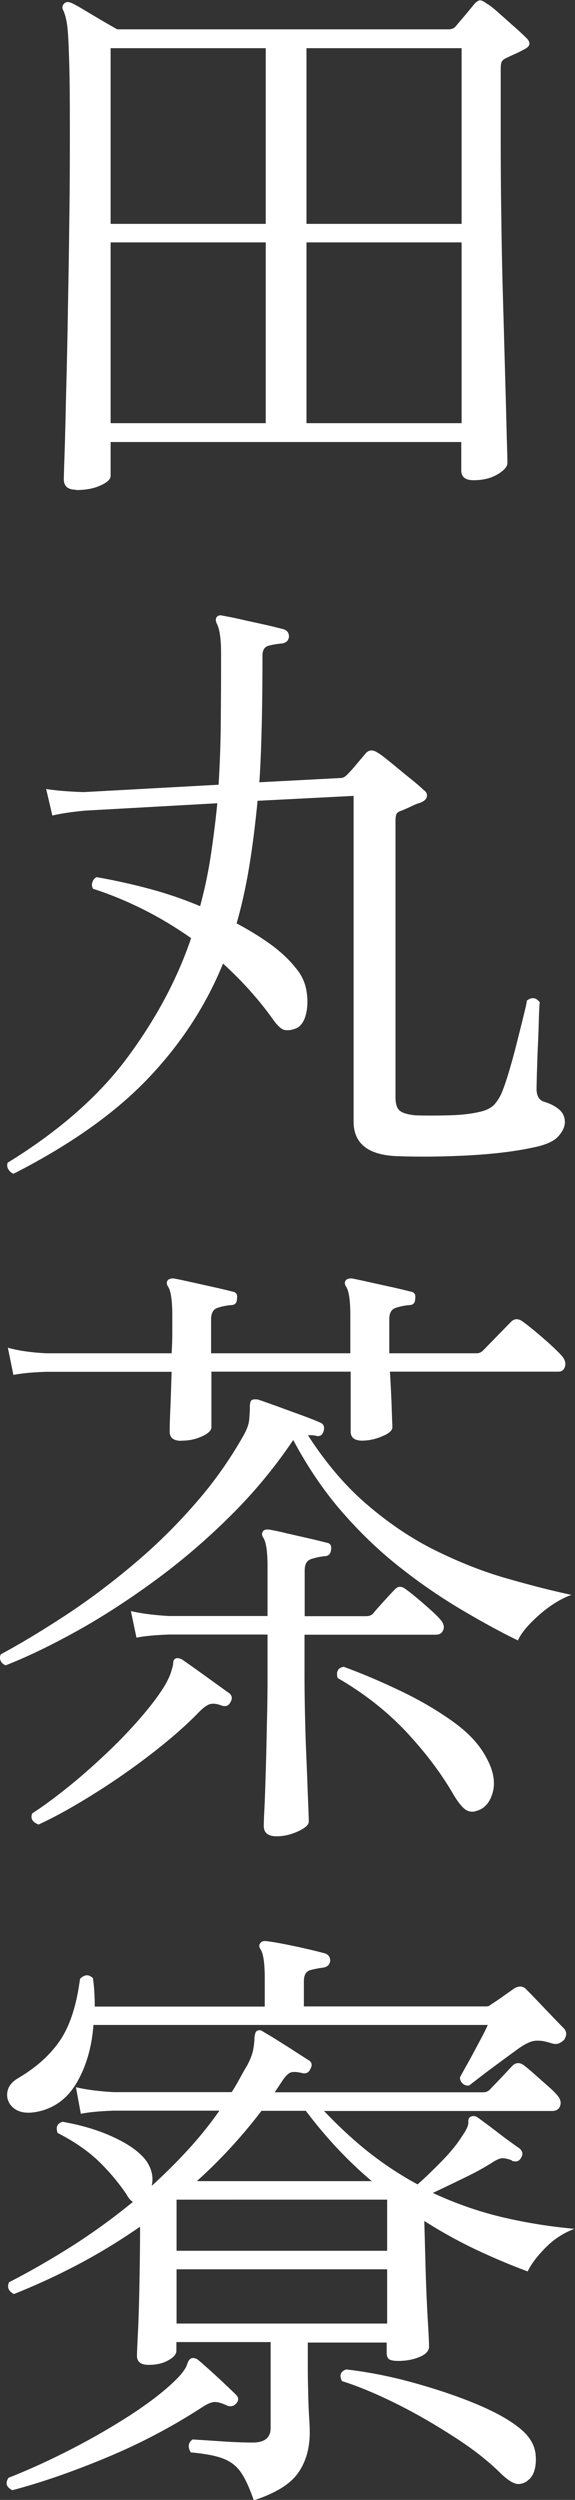 <svg xmlns="http://www.w3.org/2000/svg" viewBox="0 0 35.14 152.53"><rect x="0" y="0" width="35.14" height="152.53" fill="#333333" stroke="none"/><path d="M4.65 29.88c-.5 0-.75-.21-.75-.64 0-.05.01-.51.04-1.37s.06-2.02.09-3.46c.04-1.44.08-3.07.11-4.87s.07-3.69.09-5.66c.03-1.97.04-3.89.04-5.78s-.01-3.28-.04-4.27c-.03-.99-.06-1.71-.11-2.16-.05-.45-.14-.8-.26-1.05-.08-.15-.05-.29.07-.41.1-.1.24-.11.41-.04s.44.22.79.43c.35.21.72.43 1.11.66s.7.4.92.53h20.25c.17 0 .31-.05.41-.15.17-.2.38-.45.62-.73l.58-.7c.12-.12.23-.19.32-.19s.22.06.39.19c.18.1.43.29.75.58.33.29.65.58.98.87.33.29.56.51.71.66.28.28.24.5-.11.68-.18.1-.36.19-.56.28-.2.09-.4.18-.6.28-.1.05-.18.11-.23.19s-.07.24-.07.49v4.14c0 1.61.01 3.29.04 5.06.02 1.77.06 3.5.11 5.19.05 1.69.09 3.24.13 4.65s.07 2.55.09 3.44c.03.89.04 1.4.04 1.52 0 .23-.2.46-.6.7-.4.24-.89.36-1.47.36-.5 0-.75-.2-.75-.6v-1.73H6.76v2.07c0 .2-.21.4-.62.58-.41.19-.91.28-1.49.28zm2.11-16.22h9.48V2.94H6.76v10.73zm0 12.16h9.48V14.79H6.76v11.03zm11.97-12.16h9.48V2.94h-9.48v10.73zm0 12.16h9.48V14.79h-9.48v11.03zM.85 71.62a.589.589 0 01-.34-.28.443.443 0 01-.04-.4c3.14-1.93 5.58-4.07 7.32-6.42s3.04-4.77 3.89-7.28c-.93-.65-1.9-1.24-2.92-1.75s-2.04-.93-3.07-1.26a.455.455 0 01-.04-.41c.05-.15.14-.25.26-.3 1.03.18 2.09.41 3.18.7 1.09.29 2.14.65 3.14 1.07.28-1.03.5-2.08.66-3.14.16-1.07.29-2.11.39-3.14l-8.09.45c-.83.08-1.49.18-1.99.3l-.38-1.62c.63.1 1.39.16 2.3.19l8.24-.45c.07-1.2.12-2.39.13-3.56.01-1.17.02-2.3.02-3.41v-1.09c0-.85-.09-1.44-.26-1.77-.08-.17-.08-.31 0-.41.1-.1.22-.12.38-.07.28.05.65.12 1.13.23s.96.21 1.45.32c.49.11.87.21 1.15.28.2.08.3.23.3.45-.03.23-.16.36-.41.41-.35.03-.64.08-.87.15s-.34.28-.34.6c0 1.38-.01 2.72-.04 4.01-.03 1.29-.07 2.53-.15 3.71l4.97-.26c.12 0 .25-.06.38-.19.15-.15.35-.36.58-.64s.42-.49.54-.64c.2-.25.45-.28.75-.08.18.1.45.31.83.62.38.31.76.63 1.15.94.39.31.67.56.85.73.15.1.21.23.19.38s-.15.28-.38.38c-.18.05-.38.13-.62.25-.24.11-.42.19-.55.24-.15.05-.25.11-.3.19s-.07.24-.07.49v16.82c0 .38.08.64.24.79.16.15.48.25.96.3.58.02 1.27.02 2.09 0 .81-.02 1.5-.11 2.05-.26.33-.1.57-.25.73-.43.16-.19.31-.42.43-.7.12-.3.27-.72.43-1.26.16-.54.32-1.11.47-1.71.15-.6.29-1.15.41-1.64s.2-.82.22-1c.3-.23.56-.19.79.11-.03.15-.04.48-.06 1-.01.51-.03 1.08-.06 1.69s-.04 1.17-.06 1.66c-.01.49-.02.8-.02.92 0 .43.15.69.45.79.35.1.65.25.9.45s.38.46.38.79c0 .28-.13.57-.4.87-.26.3-.77.53-1.52.68-1.15.25-2.51.41-4.06.49-1.56.08-3 .09-4.33.04-1.73-.08-2.6-.78-2.6-2.11V48.56l-5.87.3c-.13 1.35-.29 2.65-.49 3.89-.2 1.24-.46 2.44-.79 3.59.75.4 1.44.82 2.05 1.26.61.44 1.12.91 1.52 1.41.38.43.61.91.7 1.45.09.54.07 1.02-.04 1.45-.11.43-.31.7-.58.83-.25.1-.48.14-.68.11-.2-.02-.44-.23-.71-.6-.85-1.2-1.88-2.36-3.09-3.46-1.05 2.58-2.59 4.93-4.61 7.04S4.26 69.87.8 71.63zm-.49 29.99c-.15-.05-.26-.14-.32-.28s-.06-.27.02-.4c1.21-.65 2.5-1.43 3.88-2.33 1.38-.9 2.75-1.92 4.12-3.07a33.63 33.63 0 003.82-3.73 24.59 24.59 0 003.01-4.23c.2-.35.31-.67.34-.94.02-.28.04-.51.04-.71v-.08c0-.23.04-.36.11-.41.07-.05.2-.06.38-.04.3.1.69.24 1.17.41.48.18.96.35 1.45.53.49.18.87.33 1.15.45.23.08.31.24.26.49-.07.28-.22.39-.45.34-.1-.02-.2-.04-.28-.04h-.24c1.08 1.68 2.28 3.09 3.61 4.23s2.71 2.07 4.16 2.79c1.44.71 2.87 1.28 4.29 1.69 1.42.41 2.77.76 4.04 1.03-.68.25-1.34.67-1.99 1.24-.65.58-1.08 1.09-1.28 1.54-1.03-.5-2.15-1.11-3.37-1.83a33.75 33.75 0 01-3.72-2.54c-1.27-.98-2.47-2.12-3.61-3.42-1.14-1.3-2.15-2.79-3.03-4.44a30.296 30.296 0 01-3.95 4.74 40.179 40.179 0 01-4.63 3.93c-1.61 1.17-3.18 2.18-4.72 3.03s-2.95 1.53-4.23 2.03zm10.72-13.7c-.48 0-.71-.19-.71-.56 0-.25.01-.71.04-1.37.03-.67.05-1.42.08-2.28H2.81c-.83.03-1.49.09-1.99.19l-.34-1.66c.63.18 1.41.29 2.33.34h7.68c.02-.4.04-.8.04-1.19v-1.11c0-.93-.09-1.52-.26-1.77-.1-.15-.1-.29 0-.41.12-.08.25-.1.38-.08.28.05.64.13 1.09.23l1.35.3c.45.1.82.19 1.09.26.25.03.35.18.3.45 0 .25-.12.38-.38.38-.28.03-.55.08-.81.17s-.39.32-.39.7v2.07h8.51v-2.3c0-.93-.09-1.52-.26-1.77-.1-.15-.1-.29 0-.41.12-.08.25-.1.38-.08.28.05.64.13 1.09.23.45.1.9.2 1.36.3.45.1.81.19 1.09.26.25.03.35.18.3.45 0 .25-.12.38-.38.38-.28.03-.54.08-.81.17s-.39.32-.39.7v2.07h5.34c.15 0 .29-.06.41-.19l1.69-1.73c.2-.2.43-.21.68-.04.35.25.78.6 1.3 1.05.52.45.88.8 1.11 1.05.2.23.27.45.21.66-.06.21-.2.32-.39.32H23.83c.05.85.09 1.61.11 2.28.02.66.04 1.03.04 1.11 0 .2-.21.39-.64.56a3.1 3.1 0 01-1.2.26c-.48 0-.71-.19-.71-.56v-3.65h-8.51v3.39c0 .2-.2.39-.58.56-.39.18-.8.26-1.22.26zm-8.73 23.41c-.38-.15-.5-.38-.38-.68.63-.4 1.33-.92 2.11-1.54s1.56-1.31 2.35-2.05c.79-.74 1.51-1.49 2.16-2.24.65-.75 1.17-1.44 1.54-2.07.15-.28.26-.51.32-.71s.11-.36.13-.49c0-.2.05-.31.15-.34.07-.05.2-.04.38.04.33.23.8.56 1.41 1s1.11.8 1.49 1.07c.18.15.2.33.08.53-.1.23-.28.3-.53.23-.25-.1-.47-.14-.66-.11-.19.03-.43.19-.73.49-.8.83-1.78 1.68-2.92 2.56-1.14.88-2.32 1.7-3.54 2.46s-2.34 1.39-3.37 1.86zm14.56.72c-.53 0-.79-.21-.79-.64 0-.13.01-.48.04-1.05s.05-1.32.08-2.22.05-1.88.07-2.92c.03-1.04.04-2.06.04-3.07v-2.41h-6.02c-.83.03-1.49.09-1.99.19L8 98.3c.65.15 1.43.25 2.33.3h6.02v-3.01c0-.93-.09-1.52-.26-1.77-.1-.15-.1-.29 0-.41.07-.08.2-.1.38-.08.28.05.63.12 1.07.23l1.32.3c.44.1.8.19 1.07.26.25.03.35.18.3.45-.03.25-.16.38-.41.38-.25.03-.51.08-.79.17-.28.09-.41.32-.41.7v2.79h3.76c.17 0 .31-.05.41-.15.12-.15.34-.4.64-.73s.53-.58.68-.73c.2-.23.43-.24.68-.04.28.2.65.5 1.11.9.46.4.79.7.96.9.22.23.31.45.24.66s-.22.32-.47.32h-8.02v2.45c0 1.33.03 2.65.07 3.95.05 1.3.1 2.42.13 3.33.04.92.06 1.47.06 1.67s-.22.4-.66.6c-.44.2-.87.3-1.3.3zm12.19-1.54c-.25.08-.48.04-.68-.11s-.44-.45-.71-.9c-.75-1.3-1.72-2.58-2.9-3.84-1.18-1.25-2.57-2.34-4.18-3.27-.1-.4.03-.63.38-.68 1.23.45 2.43.97 3.61 1.54s2.23 1.2 3.14 1.86c.92.67 1.57 1.39 1.97 2.16.43.78.55 1.48.38 2.11-.18.63-.51 1-1.02 1.13zM.74 151.93c-.35-.18-.43-.43-.22-.75 1.1-.43 2.31-.97 3.63-1.64s2.58-1.39 3.78-2.16c1.2-.78 2.16-1.52 2.86-2.22.35-.35.56-.65.64-.88.07-.24.17-.37.3-.4.12-.02.25.01.38.11.3.25.69.6 1.17 1.04.48.44.85.8 1.13 1.07.18.18.19.35.04.53-.15.18-.34.23-.56.15-.25-.12-.48-.2-.68-.22-.2-.03-.48.07-.83.3a36.24 36.24 0 01-5.83 3.07c-2.08.87-4.02 1.54-5.8 2.01zm1.47-23.07c-.58.1-1.02.03-1.34-.21-.31-.24-.46-.55-.43-.92.03-.38.25-.69.68-.94 1.1-.65 1.96-1.42 2.56-2.31.6-.89 1-2.14 1.21-3.74.28-.28.54-.29.79-.04.08.55.11 1.13.11 1.73h10.39v-1.73c0-.93-.09-1.52-.26-1.77-.1-.15-.1-.28 0-.38.07-.1.2-.14.38-.11.43.05 1.02.16 1.77.32s1.36.31 1.81.43c.2.08.3.23.3.45-.03.23-.16.36-.41.41-.25.03-.52.08-.79.15s-.41.3-.41.68v1.54h11.14c.1 0 .18-.02.22-.06.05-.04.11-.08.19-.13.12-.08.31-.2.56-.38.25-.18.5-.35.75-.53.3-.17.55-.15.75.08.3.3.68.7 1.15 1.19s.83.87 1.11 1.15c.2.2.21.44.04.71-.1.1-.21.18-.34.23-.13.05-.3.04-.53-.04-.48-.15-.86-.17-1.15-.07-.29.1-.61.29-.96.56-.25.18-.57.41-.96.7s-.76.56-1.11.83-.6.46-.75.58a.455.455 0 01-.4-.11.5.5 0 01-.17-.38c.12-.23.3-.55.53-.96.23-.41.45-.83.68-1.26.23-.43.39-.75.49-.98H5.71c-.1 1.35-.44 2.53-1.02 3.52-.58.99-1.4 1.59-2.48 1.79zm13.29 23.67c-.25-.73-.51-1.29-.77-1.67-.26-.39-.63-.67-1.09-.85-.46-.18-1.12-.3-1.98-.38-.2-.33-.16-.59.11-.79.4.03.96.06 1.67.11.72.05 1.39.08 2.01.08.73 0 1.09-.3 1.09-.9v-5.23h-5.76v.53c0 .2-.16.4-.49.58-.33.19-.73.28-1.21.28s-.71-.19-.71-.56c0-.15.02-.62.06-1.41.04-.79.07-1.75.09-2.88s.04-2.26.04-3.39v-.19c-1.23.85-2.49 1.62-3.78 2.3-1.29.68-2.6 1.28-3.93 1.81-.33-.18-.43-.41-.3-.72 1.18-.6 2.42-1.31 3.73-2.13 1.3-.82 2.58-1.74 3.84-2.77-.15-.1-.28-.25-.38-.45-.53-.78-1.12-1.47-1.77-2.09-.65-.61-1.47-1.17-2.45-1.67-.12-.35-.03-.58.3-.68 1.15.2 2.2.51 3.12.94.93.43 1.59.9 1.99 1.43.35.5.46 1.02.34 1.54.75-.68 1.48-1.4 2.18-2.16.7-.76 1.36-1.57 1.96-2.43H6.94c-.83.03-1.49.09-2 .19l-.3-1.62c.63.15 1.39.25 2.3.3h7.22c.18-.28.34-.55.49-.83s.3-.54.45-.79c.2-.38.33-.71.38-1 .05-.29.07-.52.07-.7.03-.25.08-.39.15-.41.12-.08.25-.06.38.04.22.13.52.3.88.53.36.23.72.45 1.07.68s.63.4.83.53c.2.12.24.3.11.53-.1.23-.26.31-.49.26-.33-.08-.56-.09-.71-.04-.15.05-.33.23-.53.53l-.45.68h12.76c.15 0 .29-.06.41-.19s.35-.36.68-.71.55-.59.68-.72c.2-.2.43-.21.68-.04.17.13.39.31.66.55l.79.7c.26.23.45.4.55.53.22.23.31.45.24.68s-.23.34-.51.34H19.8c.96 1 1.9 1.87 2.84 2.6s1.9 1.35 2.88 1.88c.43-.38.92-.85 1.47-1.41.55-.56.96-1.07 1.24-1.52.28-.4.41-.69.39-.87-.01-.17.04-.29.17-.34.12-.05.25-.04.38.04.28.2.7.51 1.26.94.56.43 1.01.75 1.34.98.18.18.2.36.07.56-.1.2-.28.26-.53.19l-.04-.04c-.2-.08-.38-.12-.53-.13s-.38.08-.68.28c-.48.3-1.05.62-1.73.94-.68.33-1.3.63-1.88.9 1.4.65 2.84 1.15 4.29 1.49s2.91.57 4.37.7c-.68.25-1.27.64-1.79 1.17-.52.53-.87 1-1.07 1.43-1.08-.4-2.14-.85-3.2-1.35-1.05-.5-2.1-1.08-3.12-1.73l.09 3.31c.04 1.11.08 2.06.13 2.86.05.8.07 1.3.07 1.5 0 .25-.19.46-.56.62-.38.16-.81.25-1.32.25-.25 0-.43-.03-.54-.09-.11-.06-.17-.21-.17-.43v-.6h-4.82v1.05c0 .6 0 1.21.02 1.83.01.61.03 1.16.06 1.64s.04.79.04.94c0 1-.24 1.84-.73 2.52-.49.68-1.4 1.23-2.73 1.66zm-4.71-15.2h12.87v-3.12H10.79v3.12zm0 4.44h12.87v-3.31H10.79v3.31zm1.24-8.69h10.69c-1.46-1.23-2.8-2.66-4.03-4.29h-2.71a31.118 31.118 0 01-3.95 4.29zm20.32 18.18c-.2.2-.43.3-.68.3s-.59-.2-1.02-.6c-.73-.73-1.64-1.46-2.75-2.18s-2.27-1.41-3.5-2.03-2.4-1.12-3.5-1.47c-.18-.35-.09-.59.26-.71 1.3.15 2.65.41 4.03.79 1.38.38 2.65.8 3.82 1.28s2.06.97 2.69 1.47c.65.5 1 1.08 1.04 1.73.04.65-.09 1.13-.39 1.43z" fill="#fff"/></svg>